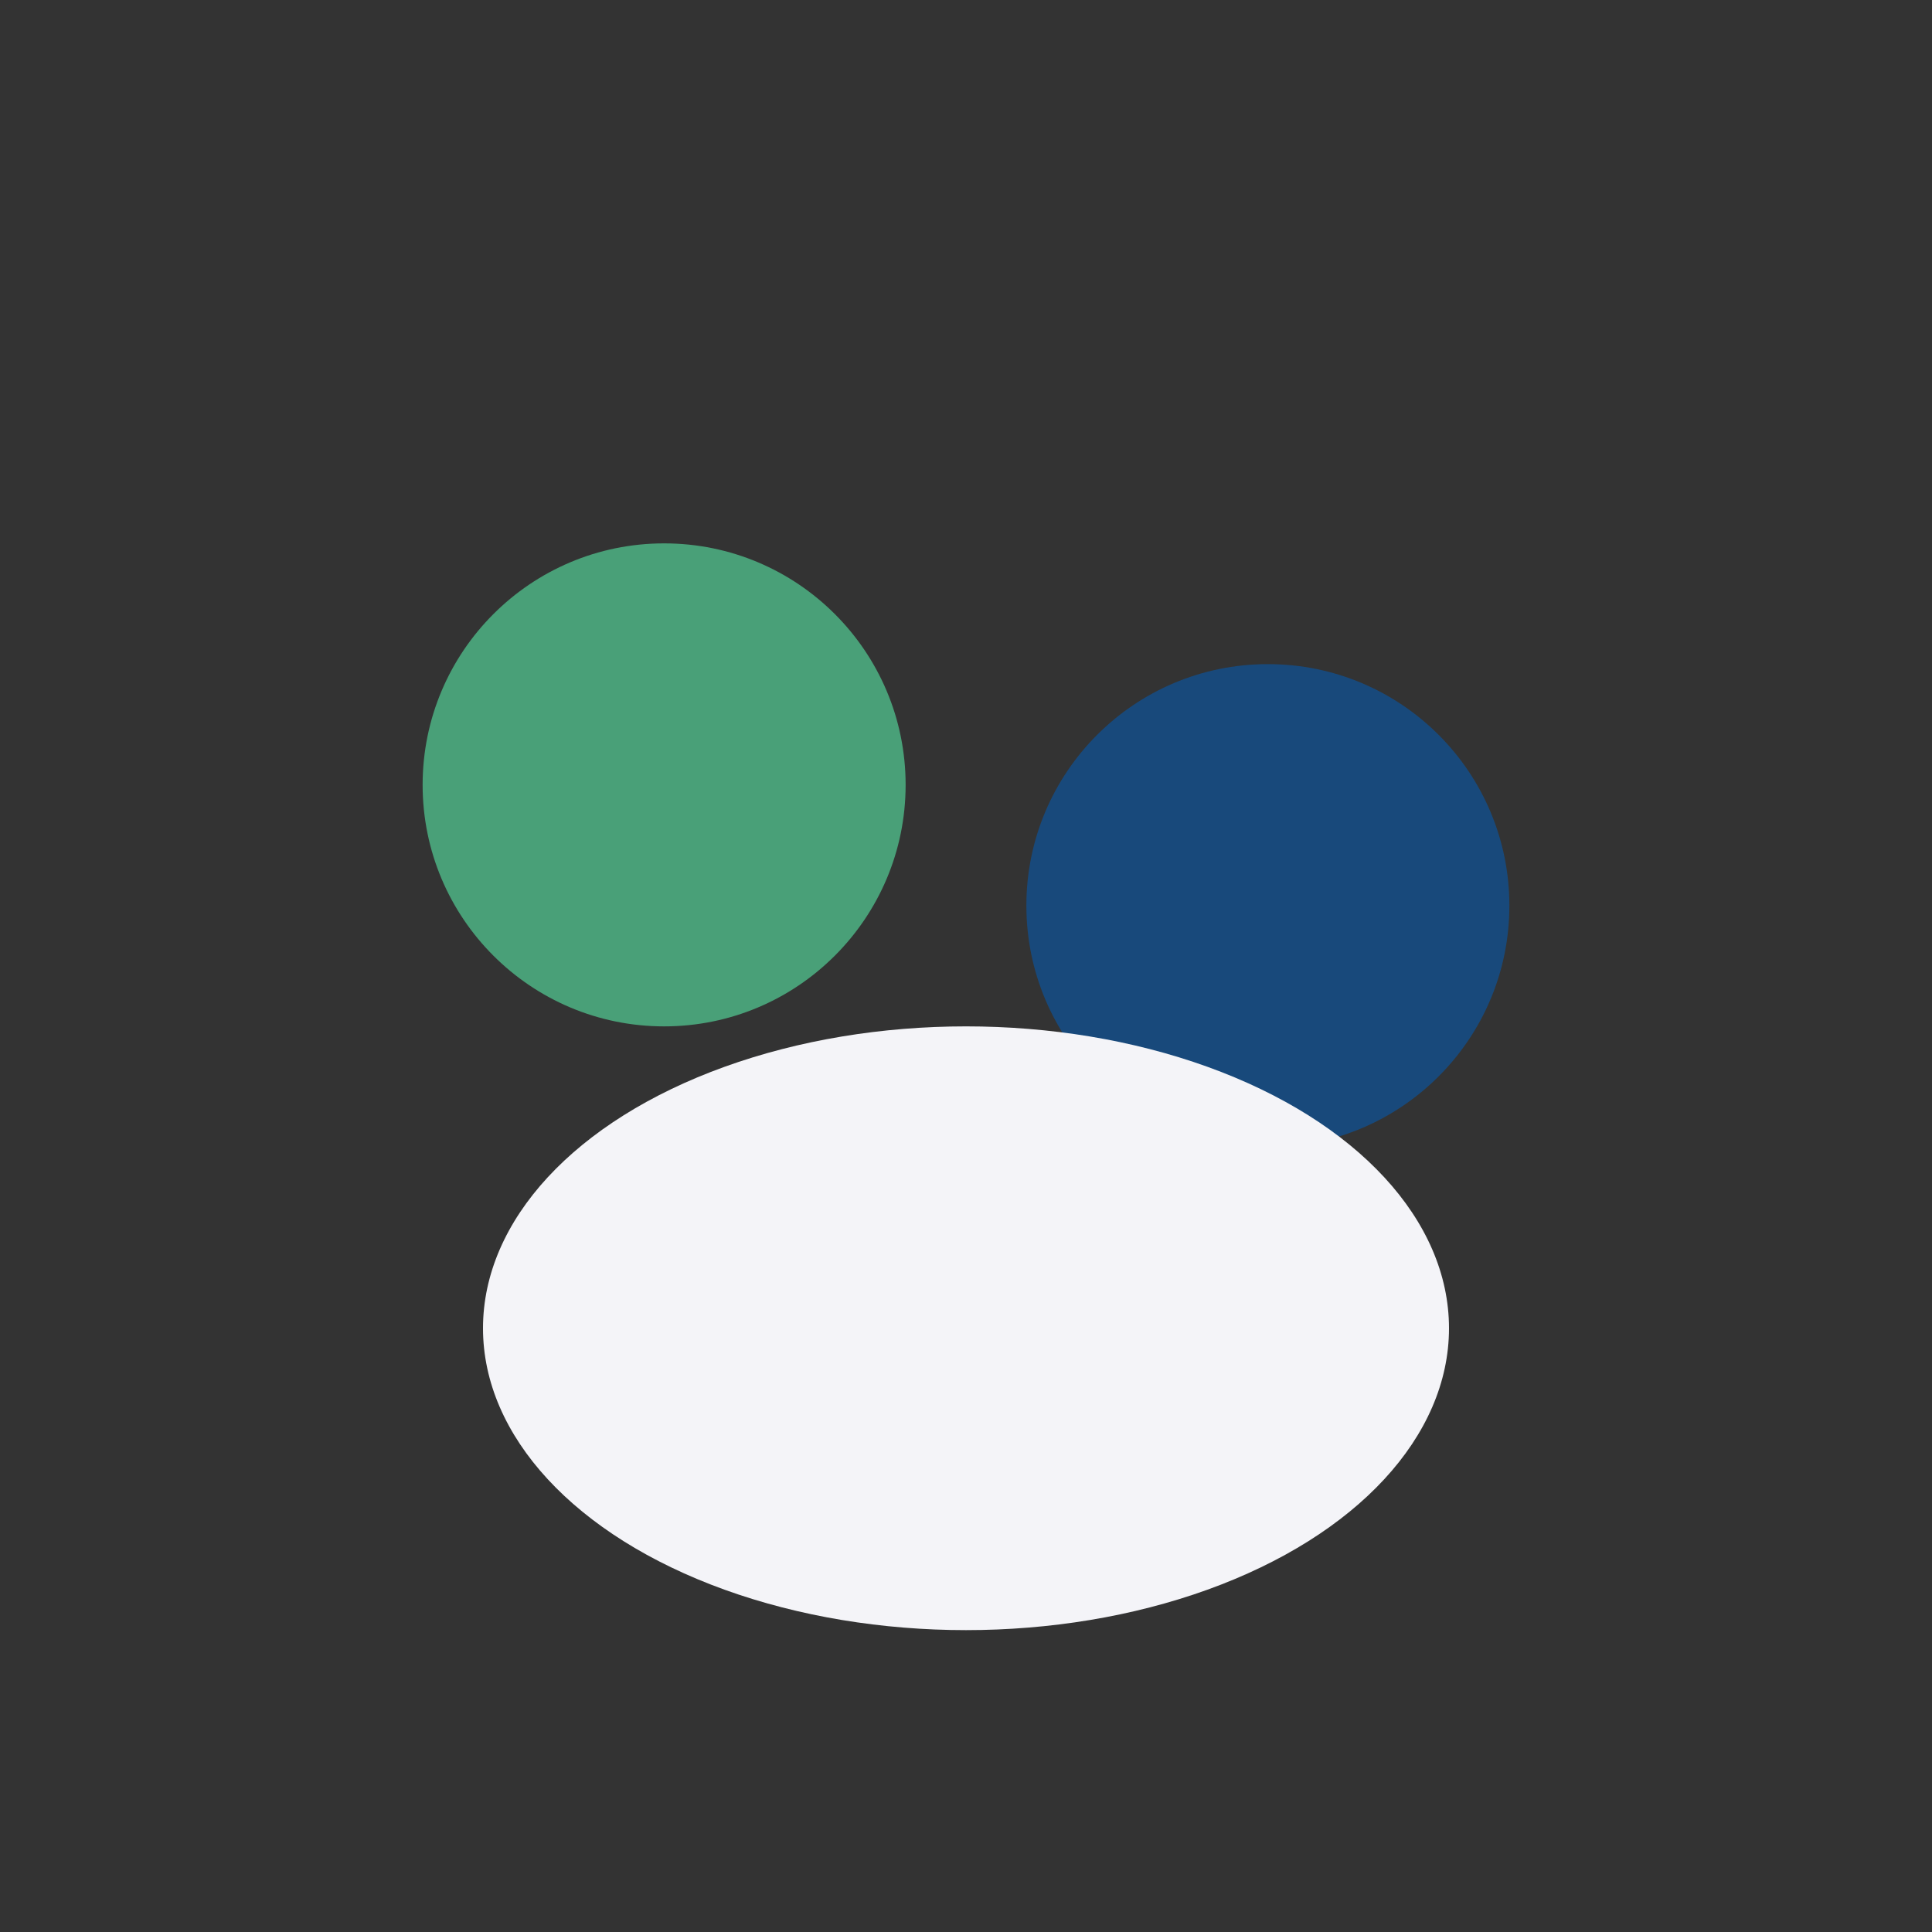<?xml version="1.0" encoding="UTF-8"?>
<svg xmlns="http://www.w3.org/2000/svg" width="32" height="32" viewBox="0 0 32 32"><rect x="0" y="0" width="32" height="32" fill="#333333" stroke="none"/><circle cx="11" cy="13" r="4" fill="#49A078"/><circle cx="21" cy="15" r="4" fill="#18497B"/><ellipse cx="16" cy="22" rx="8" ry="5" fill="#F4F4F8"/></svg>